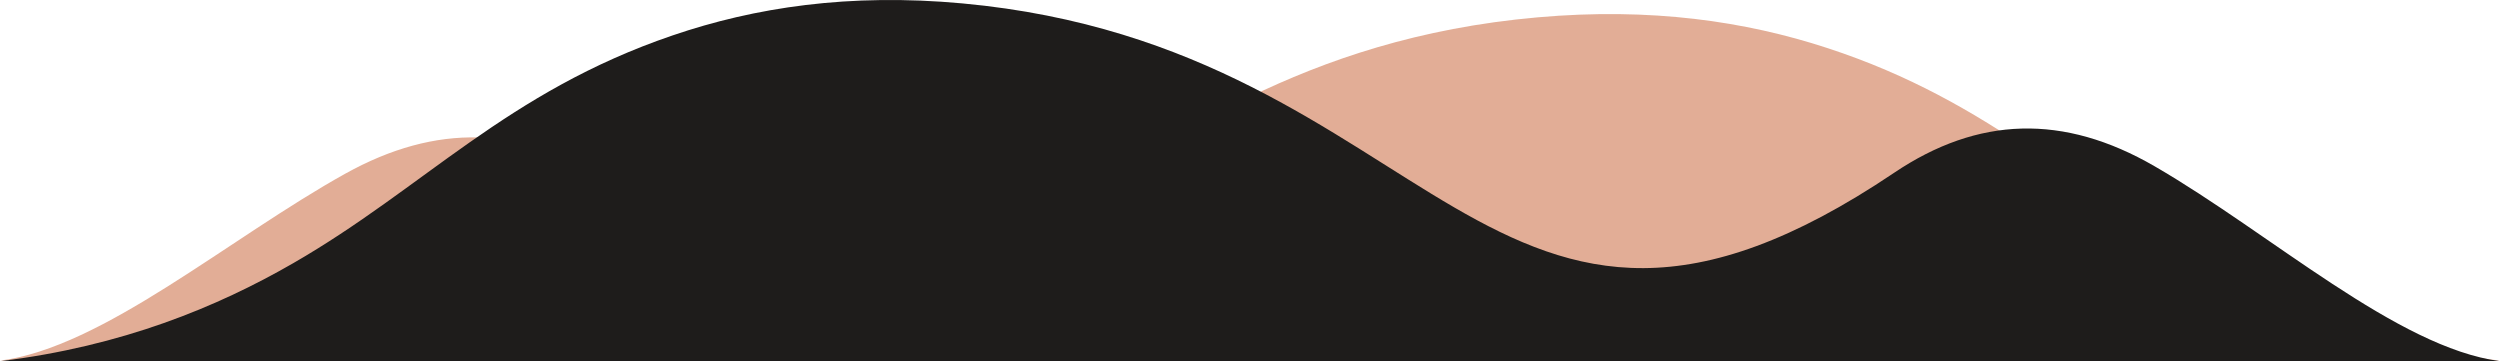 <?xml version="1.0" encoding="UTF-8" standalone="no"?>
<!DOCTYPE svg PUBLIC "-//W3C//DTD SVG 1.1//EN" "http://www.w3.org/Graphics/SVG/1.1/DTD/svg11.dtd">
<svg width="100%" height="100%" viewBox="0 0 2132 308" version="1.1" xmlns="http://www.w3.org/2000/svg" xmlns:xlink="http://www.w3.org/1999/xlink" xml:space="preserve" xmlns:serif="http://www.serif.com/" style="fill-rule:evenodd;clip-rule:evenodd;stroke-linejoin:round;stroke-miterlimit:2;">
    <path d="M0,307.546C87.624,296.458 195.162,203.273 294.495,148.087C372.241,104.866 445.207,107.221 516.62,153.353C863.888,377.697 905.191,50.771 1311.25,14.786C1407.87,6.223 1488.41,18.083 1558.42,40.988C1699.66,87.163 1770.19,165.619 1881.95,227.378C1946.48,263.063 2027.81,295.43 2132,307.546L0,307.546Z" style="fill:rgb(206,118,80);fill-opacity:0.6;"/>
    <path d="M2132,308C2044.38,296.444 1936.84,199.333 1837.51,141.821C1759.76,96.779 1686.79,99.233 1615.38,147.309C1268.11,381.106 1226.81,40.405 820.754,2.903C724.129,-6.02 643.594,6.339 573.575,30.209C432.342,78.33 361.805,160.092 250.045,224.453C185.523,261.642 104.192,295.373 -0,308L2132,308Z" style="fill:rgb(30,28,27);"/>
</svg>
